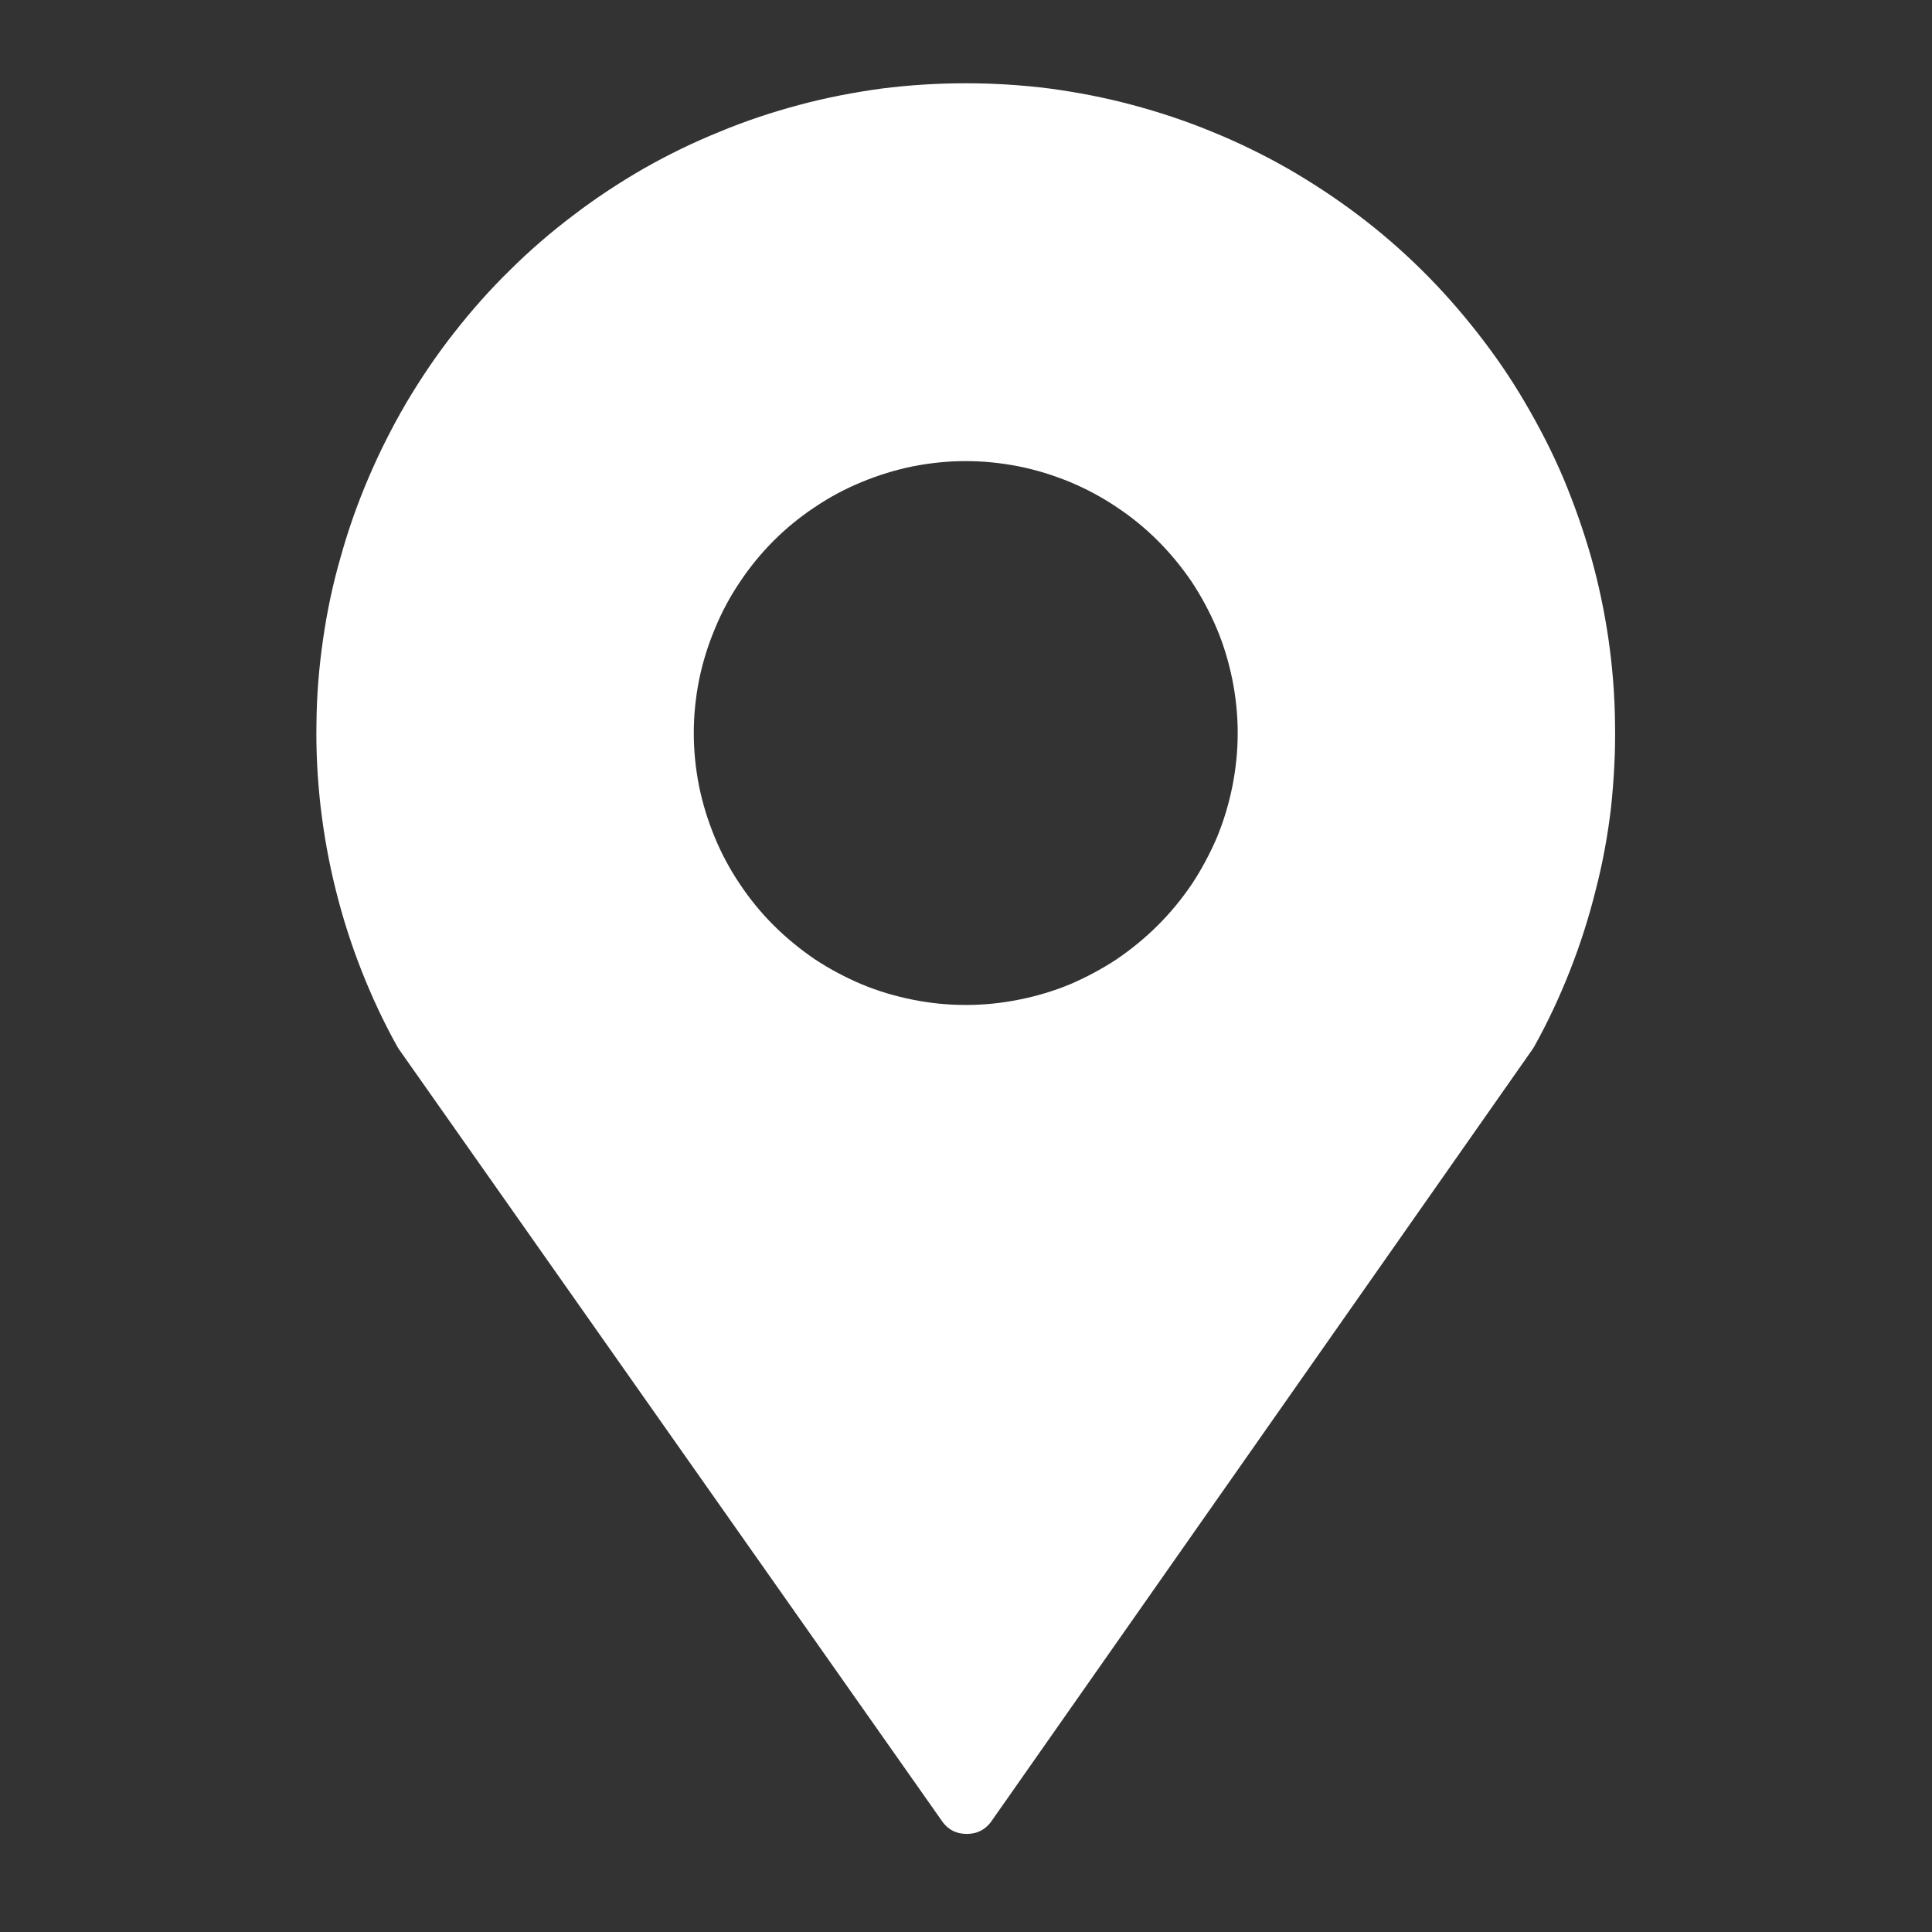 <svg xmlns="http://www.w3.org/2000/svg" xmlns:xlink="http://www.w3.org/1999/xlink" width="40" zoomAndPan="magnify" viewBox="0 0 30 30" height="40" preserveAspectRatio="xMidYMid meet" version="1.0"><rect x="0" y="0" width="30" height="30" fill="#333333" stroke="none"/><defs><clipPath id="8df6f9afaf"><path d="M 4 1 L 26 1 L 26 28.84 L 4 28.84 Z M 4 1 " clip-rule="nonzero"/></clipPath></defs><g clip-path="url(#8df6f9afaf)"><path fill="#ffffff" d="M 6.168 16.25 L 6.195 16.293 L 14.641 28.297 C 14.734 28.418 14.855 28.477 15.012 28.477 C 15.164 28.477 15.289 28.418 15.383 28.297 L 23.797 16.293 L 23.824 16.25 C 24.035 15.871 24.219 15.477 24.379 15.07 C 24.539 14.664 24.672 14.246 24.777 13.824 C 24.887 13.402 24.965 12.973 25.016 12.539 C 25.062 12.105 25.086 11.668 25.078 11.234 C 25.074 10.797 25.039 10.363 24.977 9.93 C 24.914 9.496 24.824 9.07 24.707 8.652 C 24.586 8.23 24.441 7.82 24.273 7.418 C 24.102 7.016 23.902 6.629 23.68 6.25 C 23.461 5.875 23.215 5.516 22.945 5.172 C 22.676 4.828 22.387 4.5 22.078 4.195 C 21.766 3.887 21.438 3.602 21.09 3.34 C 20.738 3.074 20.375 2.836 19.996 2.617 C 19.617 2.402 19.227 2.211 18.824 2.047 C 18.418 1.879 18.004 1.742 17.582 1.629 C 17.16 1.516 16.734 1.434 16.301 1.375 C 15.867 1.32 15.434 1.293 14.996 1.293 C 14.559 1.293 14.125 1.32 13.691 1.375 C 13.258 1.434 12.832 1.516 12.41 1.629 C 11.988 1.742 11.574 1.879 11.172 2.047 C 10.766 2.211 10.375 2.402 9.996 2.617 C 9.617 2.836 9.254 3.074 8.906 3.34 C 8.559 3.602 8.227 3.887 7.918 4.195 C 7.605 4.5 7.316 4.828 7.047 5.172 C 6.777 5.516 6.535 5.875 6.312 6.25 C 6.09 6.629 5.895 7.016 5.723 7.418 C 5.551 7.82 5.406 8.23 5.289 8.652 C 5.168 9.07 5.078 9.496 5.016 9.93 C 4.953 10.363 4.918 10.797 4.914 11.234 C 4.906 11.668 4.93 12.105 4.98 12.539 C 5.031 12.973 5.109 13.402 5.215 13.824 C 5.32 14.246 5.453 14.664 5.613 15.07 C 5.773 15.477 5.957 15.871 6.168 16.25 Z M 14.996 7.16 C 15.273 7.16 15.547 7.188 15.82 7.242 C 16.094 7.297 16.355 7.379 16.613 7.484 C 16.867 7.59 17.109 7.719 17.34 7.875 C 17.57 8.027 17.785 8.203 17.98 8.398 C 18.176 8.594 18.352 8.809 18.508 9.039 C 18.66 9.27 18.789 9.512 18.898 9.77 C 19.004 10.023 19.082 10.289 19.137 10.559 C 19.191 10.832 19.219 11.105 19.219 11.383 C 19.219 11.66 19.191 11.934 19.137 12.207 C 19.082 12.48 19.004 12.742 18.898 13 C 18.789 13.254 18.66 13.496 18.508 13.727 C 18.352 13.957 18.176 14.172 17.98 14.367 C 17.785 14.562 17.57 14.738 17.34 14.895 C 17.109 15.047 16.867 15.176 16.613 15.285 C 16.355 15.391 16.094 15.469 15.82 15.523 C 15.547 15.578 15.273 15.605 14.996 15.605 C 14.719 15.605 14.445 15.578 14.172 15.523 C 13.902 15.469 13.637 15.391 13.383 15.285 C 13.125 15.176 12.883 15.047 12.652 14.895 C 12.422 14.738 12.207 14.562 12.012 14.367 C 11.816 14.172 11.641 13.957 11.488 13.727 C 11.332 13.496 11.203 13.254 11.098 13 C 10.992 12.742 10.91 12.48 10.855 12.207 C 10.801 11.934 10.773 11.66 10.773 11.383 C 10.773 11.105 10.801 10.832 10.855 10.559 C 10.91 10.289 10.992 10.023 11.098 9.77 C 11.203 9.512 11.332 9.27 11.488 9.039 C 11.641 8.809 11.816 8.594 12.012 8.398 C 12.207 8.203 12.422 8.027 12.652 7.875 C 12.883 7.719 13.125 7.59 13.383 7.484 C 13.637 7.379 13.902 7.297 14.172 7.242 C 14.445 7.188 14.719 7.16 14.996 7.16 Z M 14.996 7.16 " fill-opacity="1" fill-rule="nonzero"/></g></svg>